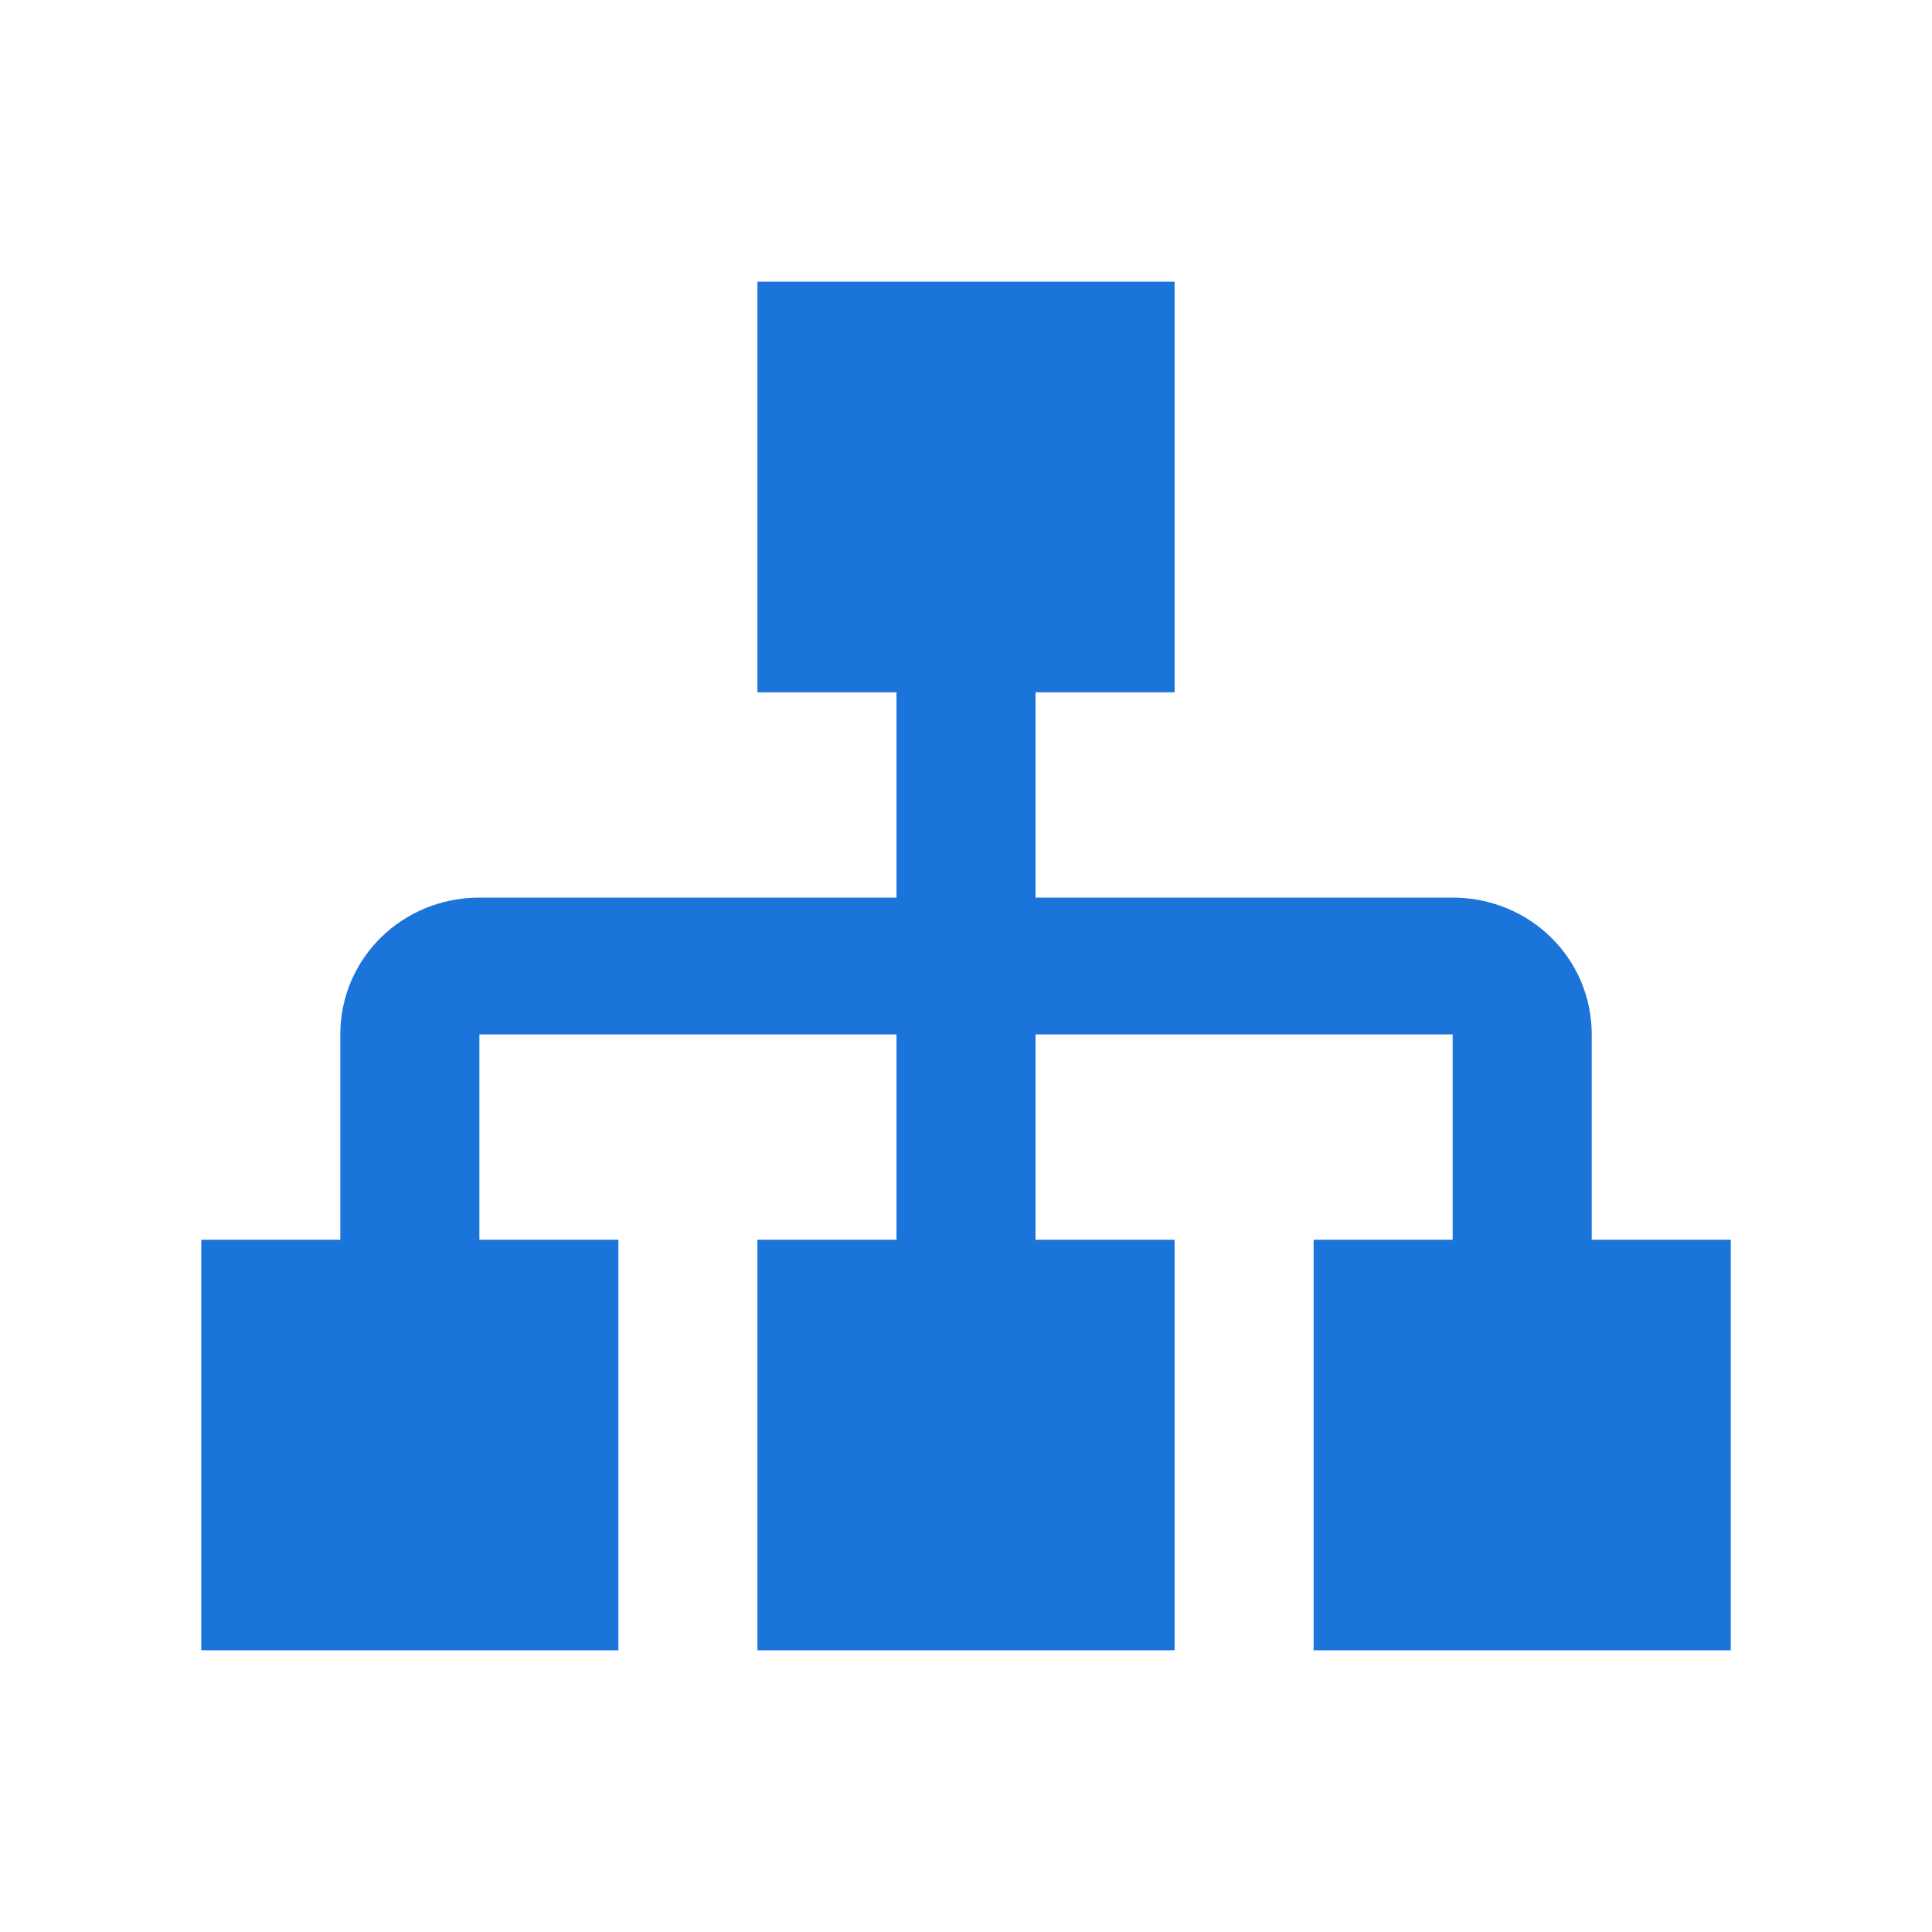 <svg width="40" height="40" viewBox="0 0 40 40" fill="none" xmlns="http://www.w3.org/2000/svg">
<g clip-path="url(#clip0_1103_4940)">
<path d="M15.682 5.833V14.334H18.561V18.584H9.925C8.327 18.584 7.046 19.844 7.046 21.417V25.667H4.167V34.167H12.803V25.667H9.925V21.417H18.561V25.667H15.682V34.167H24.319V25.667H21.44V21.417H30.076V25.667H27.197V34.167H35.834V25.667H32.955V21.417C32.955 19.844 31.674 18.584 30.076 18.584H21.44V14.334H24.319V5.833H15.682Z" fill="#1B74DA"/>
</g>
<defs>
<clipPath id="clip0_1103_4940">
<rect width="40" height="40" fill="white"/>
</clipPath>
</defs>
</svg>
